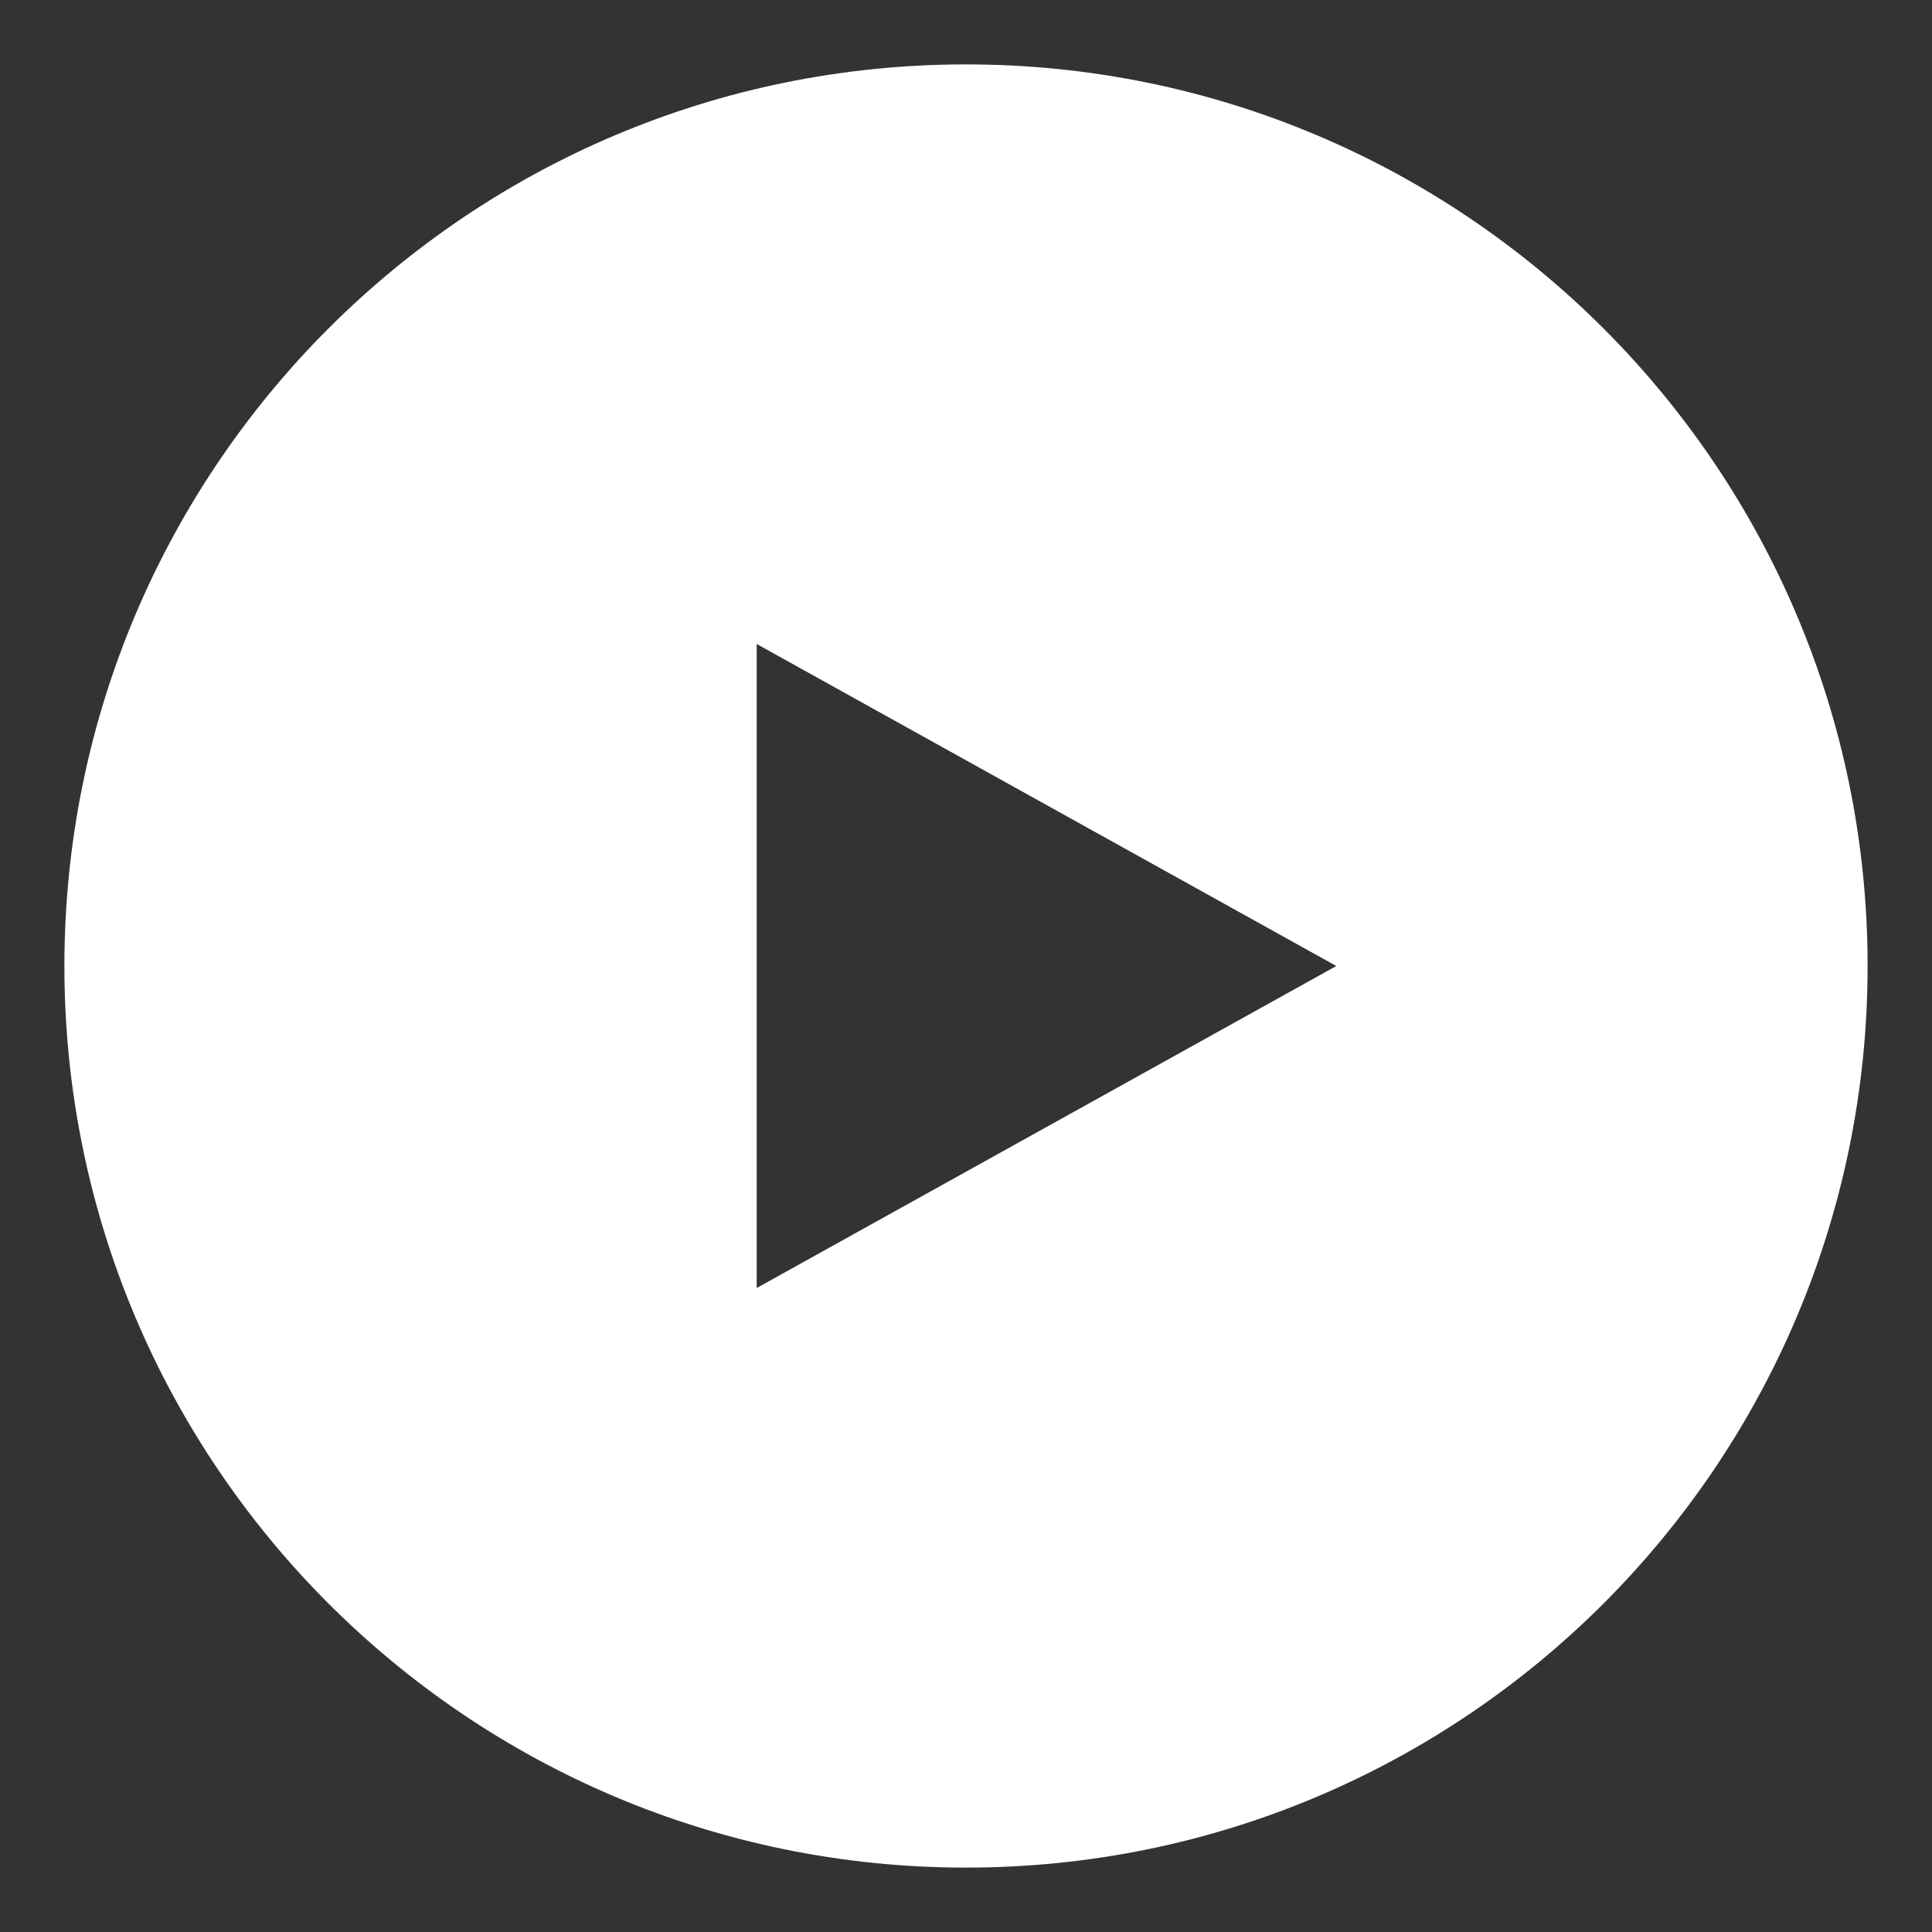 <?xml version="1.0" encoding="utf-8"?>
<!DOCTYPE svg PUBLIC "-//W3C//DTD SVG 1.1//EN" "http://www.w3.org/Graphics/SVG/1.1/DTD/svg11.dtd">
<svg version="1.1" xmlns="http://www.w3.org/2000/svg" xmlns:xlink="http://www.w3.org/1999/xlink"
	x="0px" y="0px" width="600px" height="600px" viewBox="0 0 600 600" enable-background="new 0 0 600 600" xml:space="preserve">
	<rect x="0" y="0" width="600" height="600" fill="#333333" stroke="none"/>
	<g id="play-hover">
		<path display="inline" fill="#FFFFFF" stroke="#FFFFFF" stroke-width="20" stroke-miterlimit="10" d="M570,300
			c0,149.117-120.883,270-270,270S30,449.117,30,300S150.883,30,300,30S570,150.883,570,300z M435.591,300L225,183.005v233.99
			L435.591,300z"/>
	</g>
</svg>
